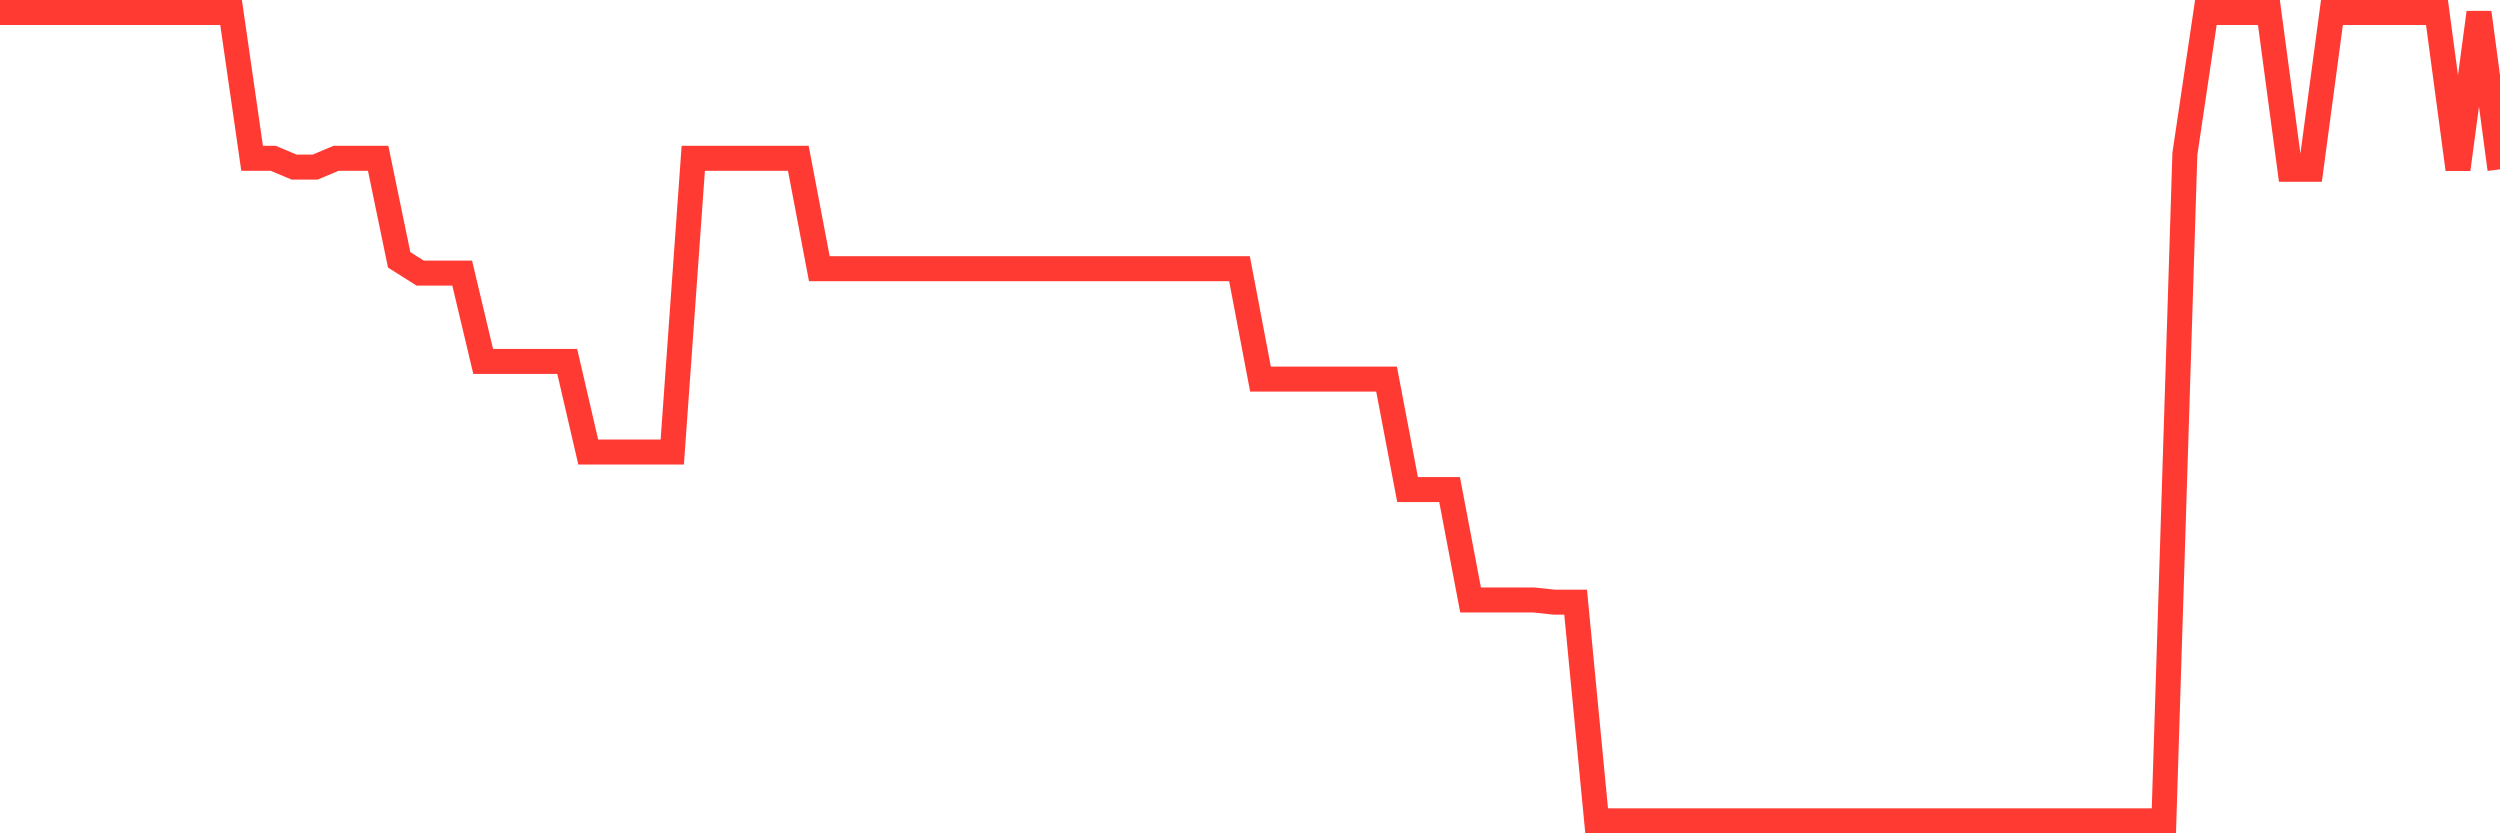 <svg
  xmlns="http://www.w3.org/2000/svg"
  xmlns:xlink="http://www.w3.org/1999/xlink"
  width="120"
  height="40"
  viewBox="0 0 120 40"
  preserveAspectRatio="none"
>
  <polyline
    points="0,0.6 1.008,0.6 2.017,0.6 3.025,0.6 4.034,0.6 5.042,0.6 6.05,0.6 7.059,0.6 8.067,0.6 9.076,0.6 10.084,0.6 11.092,0.6 12.101,7.597 13.109,7.597 14.118,8.021 15.126,8.021 16.134,7.597 17.143,7.597 18.151,7.597 19.16,12.473 20.168,13.109 21.176,13.109 22.185,13.109 23.193,17.35 24.202,17.35 25.21,17.35 26.218,17.35 27.227,17.35 28.235,21.696 29.244,21.696 30.252,21.696 31.261,21.696 32.269,21.696 33.277,7.597 34.286,7.597 35.294,7.597 36.303,7.597 37.311,7.597 38.319,7.597 39.328,12.897 40.336,12.897 41.345,12.897 42.353,12.897 43.361,12.897 44.37,12.897 45.378,12.897 46.387,12.897 47.395,12.897 48.403,12.897 49.412,12.897 50.42,12.897 51.429,12.897 52.437,12.897 53.445,12.897 54.454,12.897 55.462,12.897 56.471,12.897 57.479,12.897 58.487,12.897 59.496,12.897 60.504,18.198 61.513,18.198 62.521,18.198 63.529,18.198 64.538,18.198 65.546,18.198 66.555,18.198 67.563,23.498 68.571,23.498 69.58,23.498 70.588,28.799 71.597,28.799 72.605,28.799 73.613,28.799 74.622,28.905 75.63,28.905 76.639,39.4 77.647,39.4 78.655,39.4 79.664,39.4 80.672,39.4 81.681,39.4 82.689,39.4 83.697,39.4 84.706,39.4 85.714,39.4 86.723,39.4 87.731,39.4 88.739,39.4 89.748,39.4 90.756,39.4 91.765,39.4 92.773,39.4 93.782,39.4 94.79,39.4 95.798,39.4 96.807,39.4 97.815,39.4 98.824,39.4 99.832,39.4 100.84,39.4 101.849,39.4 102.857,39.4 103.866,39.4 104.874,7.385 105.882,0.6 106.891,0.6 107.899,0.6 108.908,0.6 109.916,8.127 110.924,8.127 111.933,0.6 112.941,0.6 113.95,0.6 114.958,0.6 115.966,0.6 116.975,0.6 117.983,8.127 118.992,0.6 120,8.127"
    fill="none"
    stroke="#ff3a33"
    stroke-width="1.2"
  >
  </polyline>
</svg>